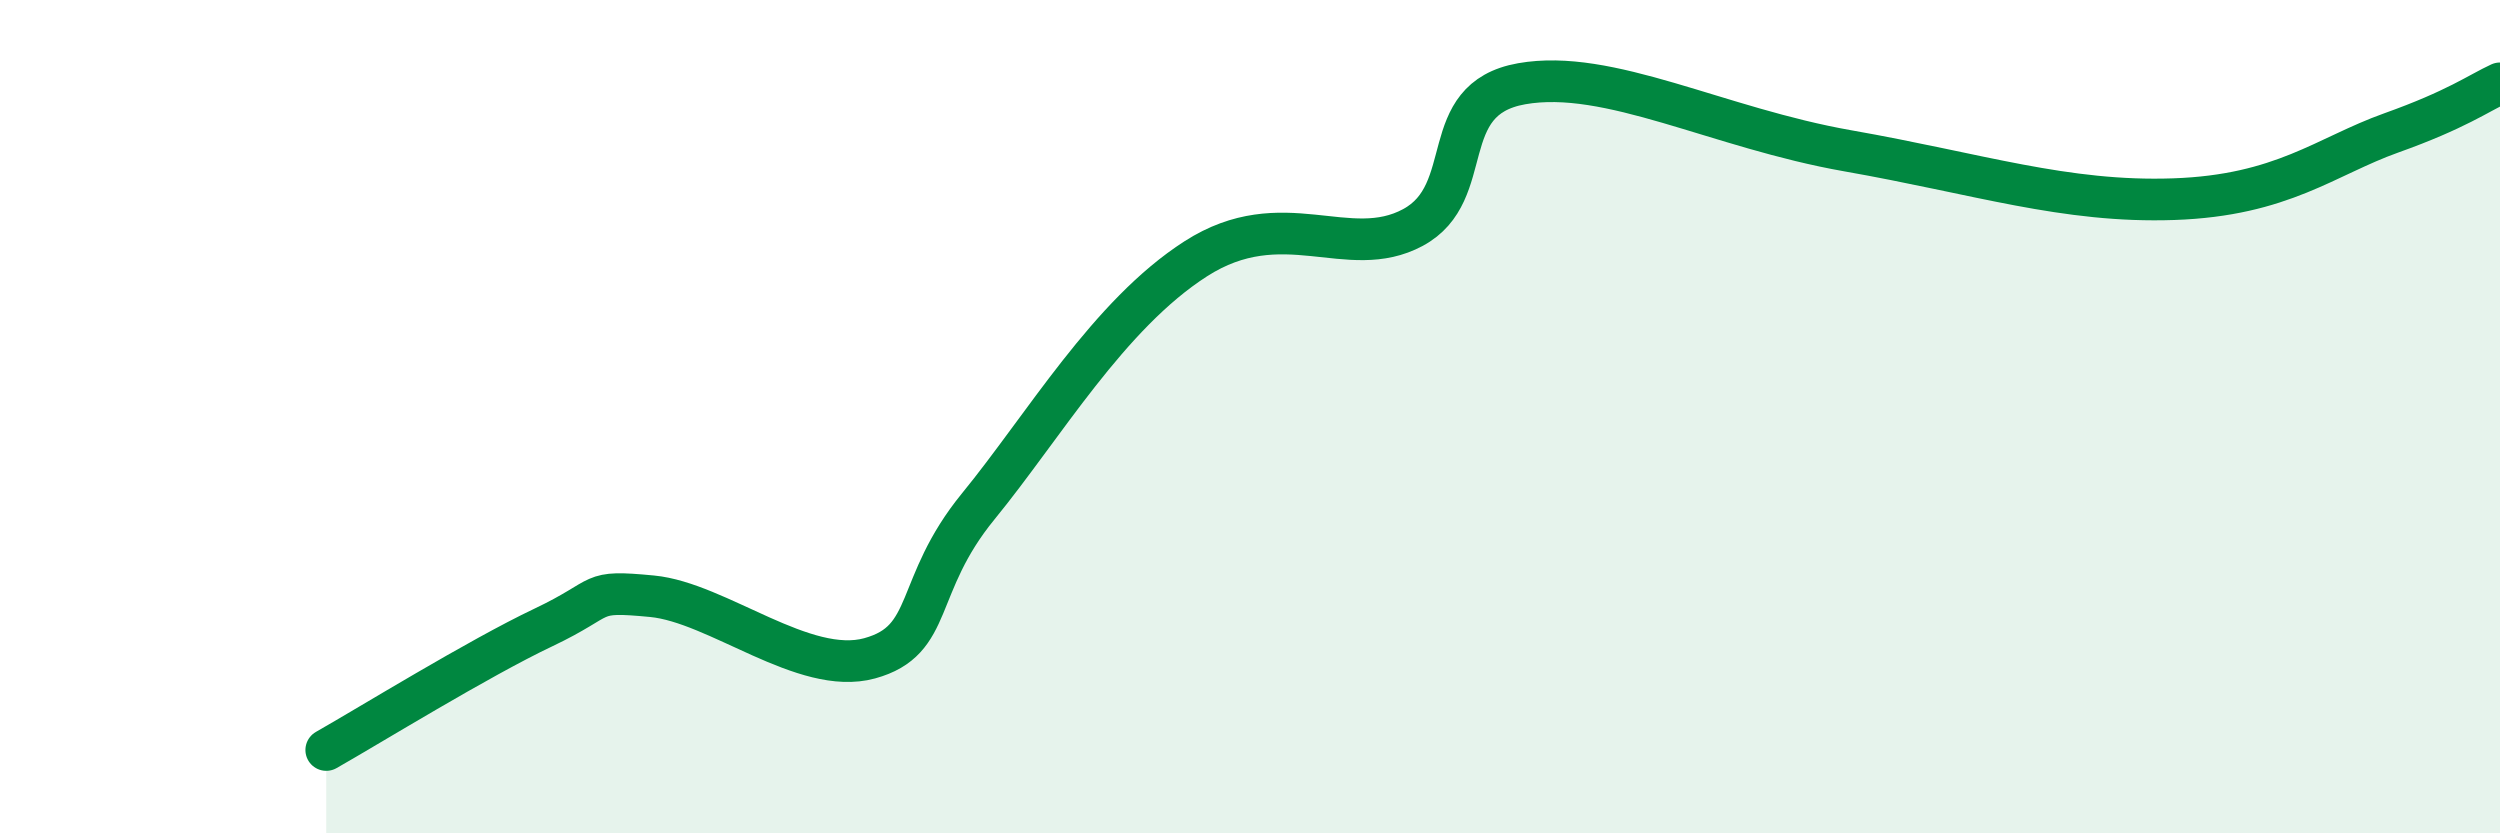 
    <svg width="60" height="20" viewBox="0 0 60 20" xmlns="http://www.w3.org/2000/svg">
      <path
        d="M 7.83,18 C 8.87,17.41 11.48,15.8 13.04,15.06 C 14.6,14.32 14.08,14.16 15.65,14.31 C 17.22,14.46 19.3,16.23 20.87,15.8 C 22.44,15.37 21.91,14.07 23.48,12.15 C 25.05,10.23 26.61,7.55 28.7,6.21 C 30.79,4.87 32.35,6.3 33.91,5.46 C 35.47,4.62 34.43,2.38 36.52,2.01 C 38.61,1.64 41.22,3.07 44.35,3.62 C 47.48,4.17 49.56,4.87 52.17,4.78 C 54.78,4.69 55.82,3.75 57.39,3.19 C 58.96,2.63 59.48,2.24 60,2L60 20L7.83 20Z"
        fill="#008740"
        opacity="0.1"
        stroke-linecap="round"
        stroke-linejoin="round"
      />
      <path
        d="M 7.83,18 C 8.87,17.41 11.48,15.8 13.04,15.06 C 14.6,14.32 14.08,14.16 15.65,14.31 C 17.22,14.46 19.3,16.23 20.87,15.8 C 22.44,15.37 21.91,14.07 23.48,12.15 C 25.05,10.23 26.61,7.55 28.7,6.21 C 30.79,4.87 32.35,6.3 33.91,5.46 C 35.47,4.62 34.43,2.38 36.52,2.01 C 38.61,1.64 41.22,3.07 44.35,3.62 C 47.48,4.17 49.56,4.87 52.17,4.78 C 54.78,4.69 55.82,3.75 57.39,3.19 C 58.96,2.63 59.48,2.24 60,2"
        stroke="#008740"
        stroke-width="1"
        fill="none"
        stroke-linecap="round"
        stroke-linejoin="round"
      />
    </svg>
  